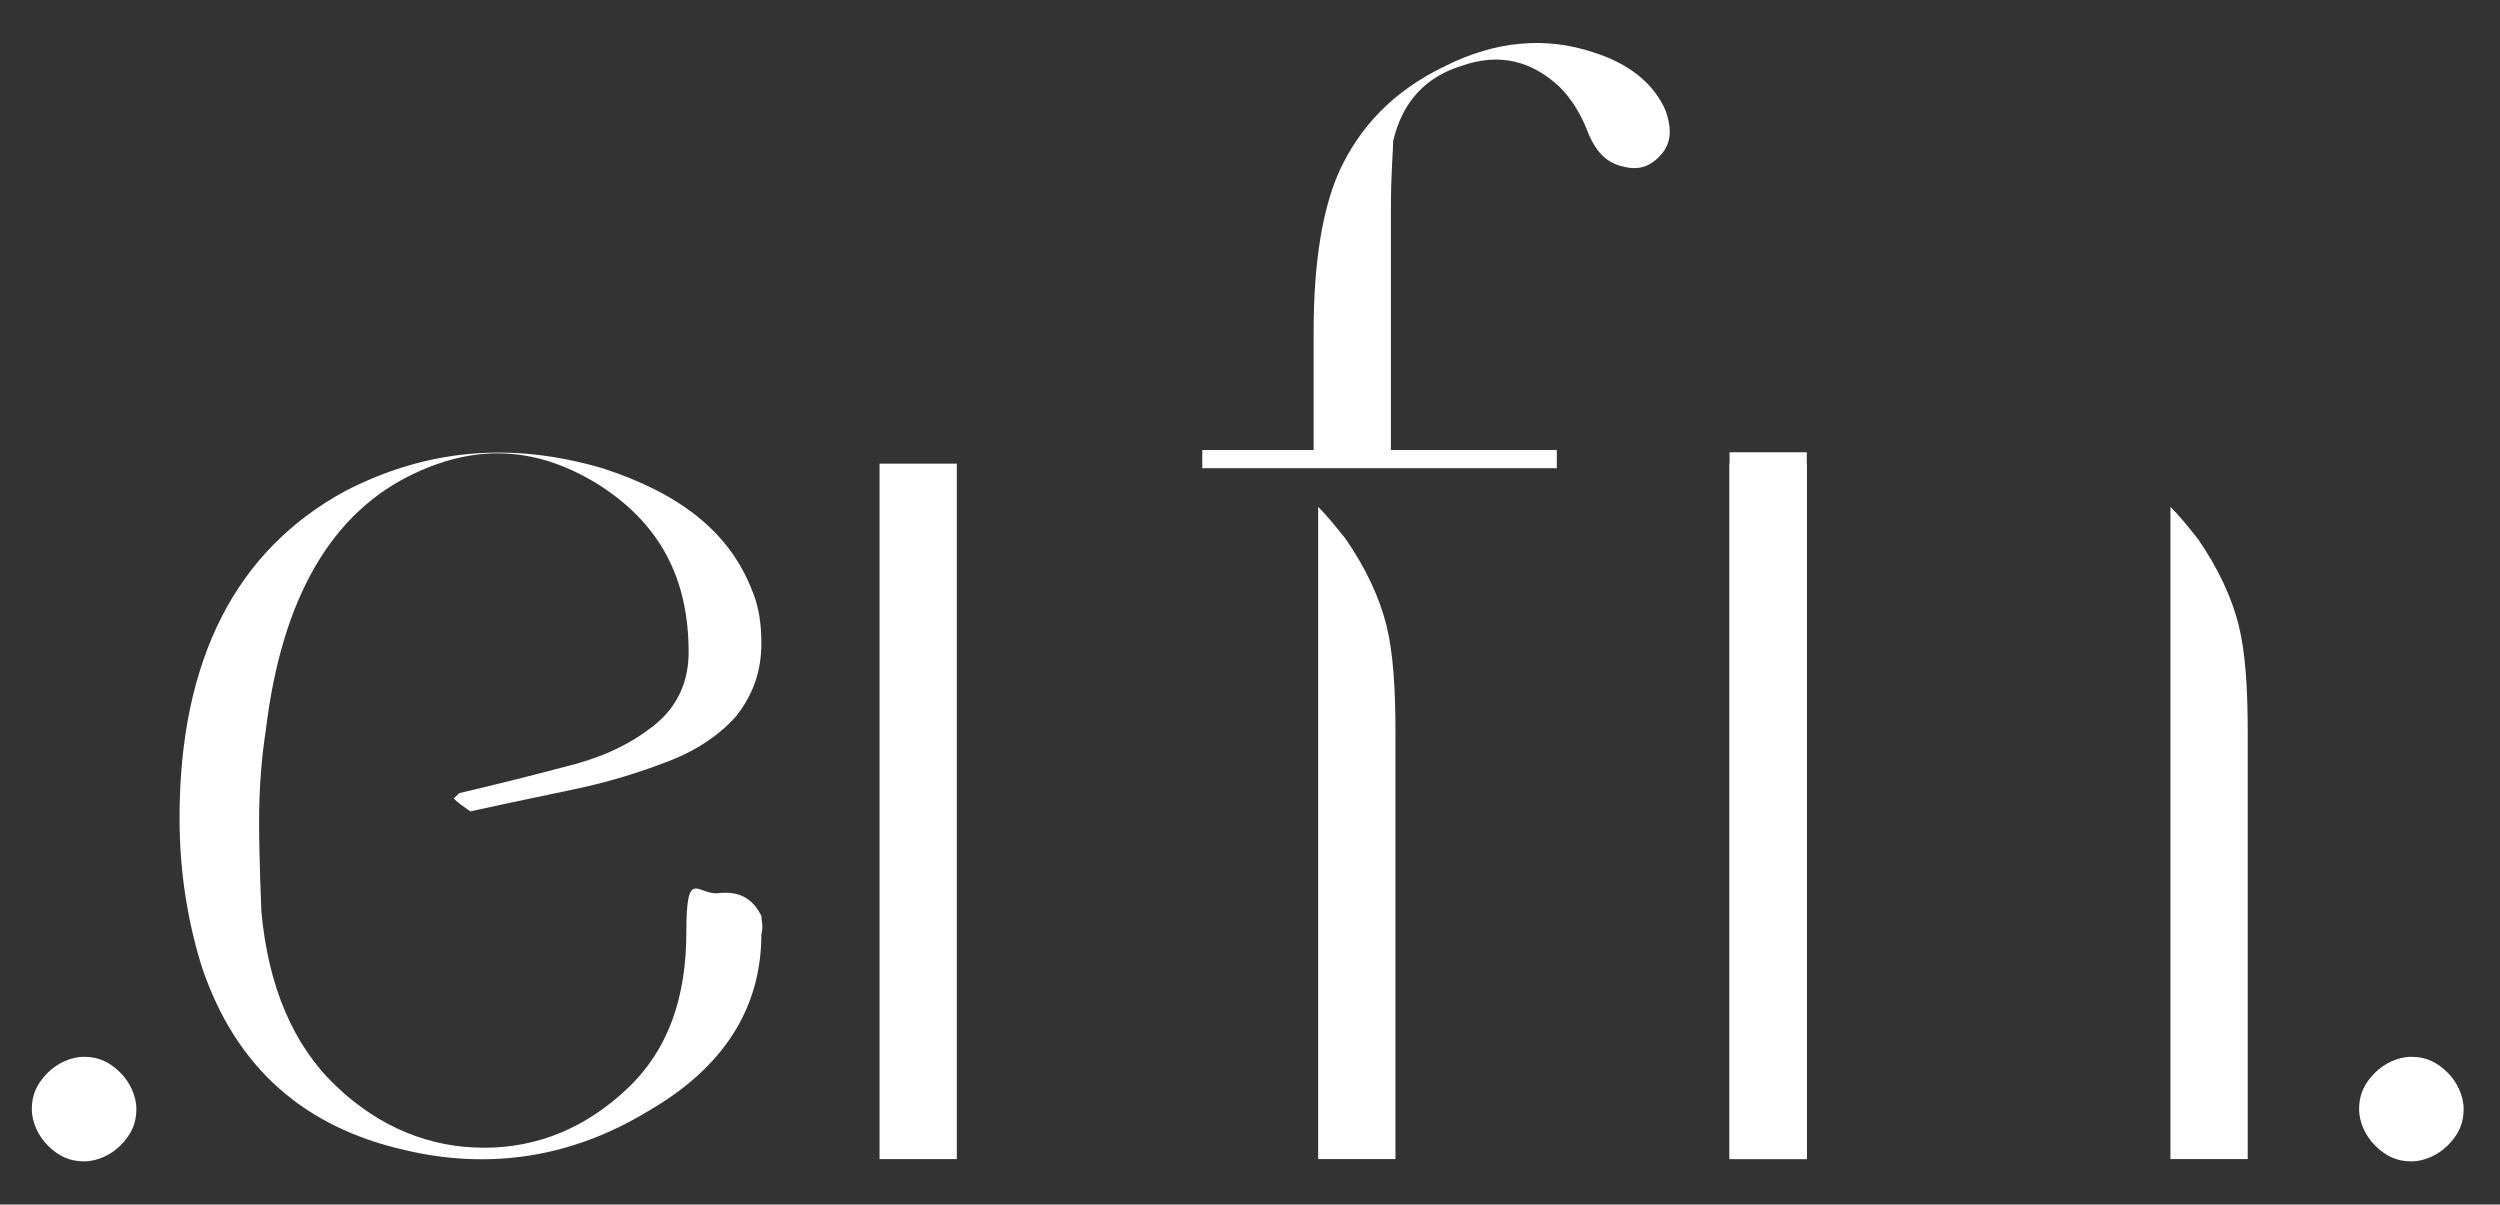 <svg xmlns="http://www.w3.org/2000/svg" id="Calque_1" viewBox="0 0 110 53"><rect x="0" y="0" width="110" height="53" fill="#333333" stroke="none"/><defs><style>      .st0 {        fill: #fff;      }    </style></defs><path class="st0" d="M20.2,34.9c1.7-.4,3.3-.8,4.8-1.2,1.6-.4,2.8-1,3.8-1.8,1-.8,1.5-1.9,1.5-3.2,0-3.3-1.3-5.7-4-7.4-2.6-1.6-5.2-1.8-8-.5-3.7,1.7-5.9,5.5-6.6,11.3-.2,1.3-.3,2.6-.3,4.1s.1,3.9.1,3.9c.3,3.3,1.4,5.9,3.3,7.7,1.9,1.8,4.1,2.7,6.5,2.7,2.4,0,4.5-.9,6.3-2.6,1.8-1.7,2.6-4,2.6-6.9s.5-1.6,1.4-1.7c.9-.1,1.5.2,1.9,1,0,.2.1.5,0,.8,0,3.3-1.7,5.9-5,7.8-3.3,2-6.9,2.6-10.7,1.7-4.4-1-7.4-3.6-8.9-8-.6-1.9-1-4.1-1-6.6,0-7,2.5-11.8,7.3-14.4,3.5-1.8,7.2-2.2,11.3-1,3.4,1.1,5.6,2.8,6.6,5.4.3.7.4,1.5.4,2.3,0,1.3-.4,2.3-1.1,3.2-.7.8-1.7,1.5-3,2-1.3.5-2.6.9-4,1.2-1.4.3-2.9.6-4.7,1,0,0-.9-.6-.7-.6"></path><path class="st0" d="M57.8,20.6h-4.9v-.8h4.9v-5.2c0-3.1.4-5.4,1.1-7,.9-2,2.4-3.6,4.7-4.7,2.2-1.1,4.4-1.3,6.5-.6,1.6.5,2.7,1.4,3.2,2.6.3.9.2,1.5-.3,2-.5.5-1,.6-1.7.4s-1.1-.7-1.4-1.4c-.3-.8-.7-1.5-1.3-2.1-1.2-1.1-2.6-1.5-4.3-.9-1.6.5-2.6,1.6-3,3.3,0,.4-.1,1.4-.1,3v10.6h7.3v.8h-7.3"></path><rect class="st0" x="76.1" y="19.9" width="3.4" height="31.1"></rect><path class="st0" d="M61,27.5c-.3-1.2-.9-2.5-1.8-3.8-.4-.5-.8-1-1.2-1.4v28.7h3.4v-18.8c0-1.9-.1-3.5-.4-4.7"></path><polygon class="st0" points="42.1 26.9 42.1 20.4 38.7 20.4 38.7 51 42.1 51 42.1 39.7 42.1 28.2 42.1 26.9"></polygon><path class="st0" d="M98.5,27.5c-.3-1.2-.9-2.5-1.8-3.8-.4-.5-.8-1-1.2-1.4v28.7h3.4v-18.8c0-1.9-.1-3.5-.4-4.7"></path><polygon class="st0" points="79.5 26.9 79.5 20.4 76.1 20.4 76.1 51 79.5 51 79.5 39.7 79.5 28.2 79.5 26.9"></polygon><path class="st0" d="M6,48.8c0,.6-.2,1.1-.7,1.6-.4.4-1,.7-1.6.7s-1.1-.2-1.6-.7c-.4-.4-.7-1-.7-1.6s.2-1.1.7-1.6c.4-.4,1-.7,1.6-.7s1.1.2,1.6.7c.4.4.7,1,.7,1.6"></path><path class="st0" d="M108.4,48.8c0,.6-.2,1.1-.7,1.6-.4.4-1,.7-1.6.7s-1.1-.2-1.6-.7c-.4-.4-.7-1-.7-1.6s.2-1.1.7-1.6c.4-.4,1-.7,1.6-.7s1.1.2,1.6.7c.4.4.7,1,.7,1.6"></path></svg>